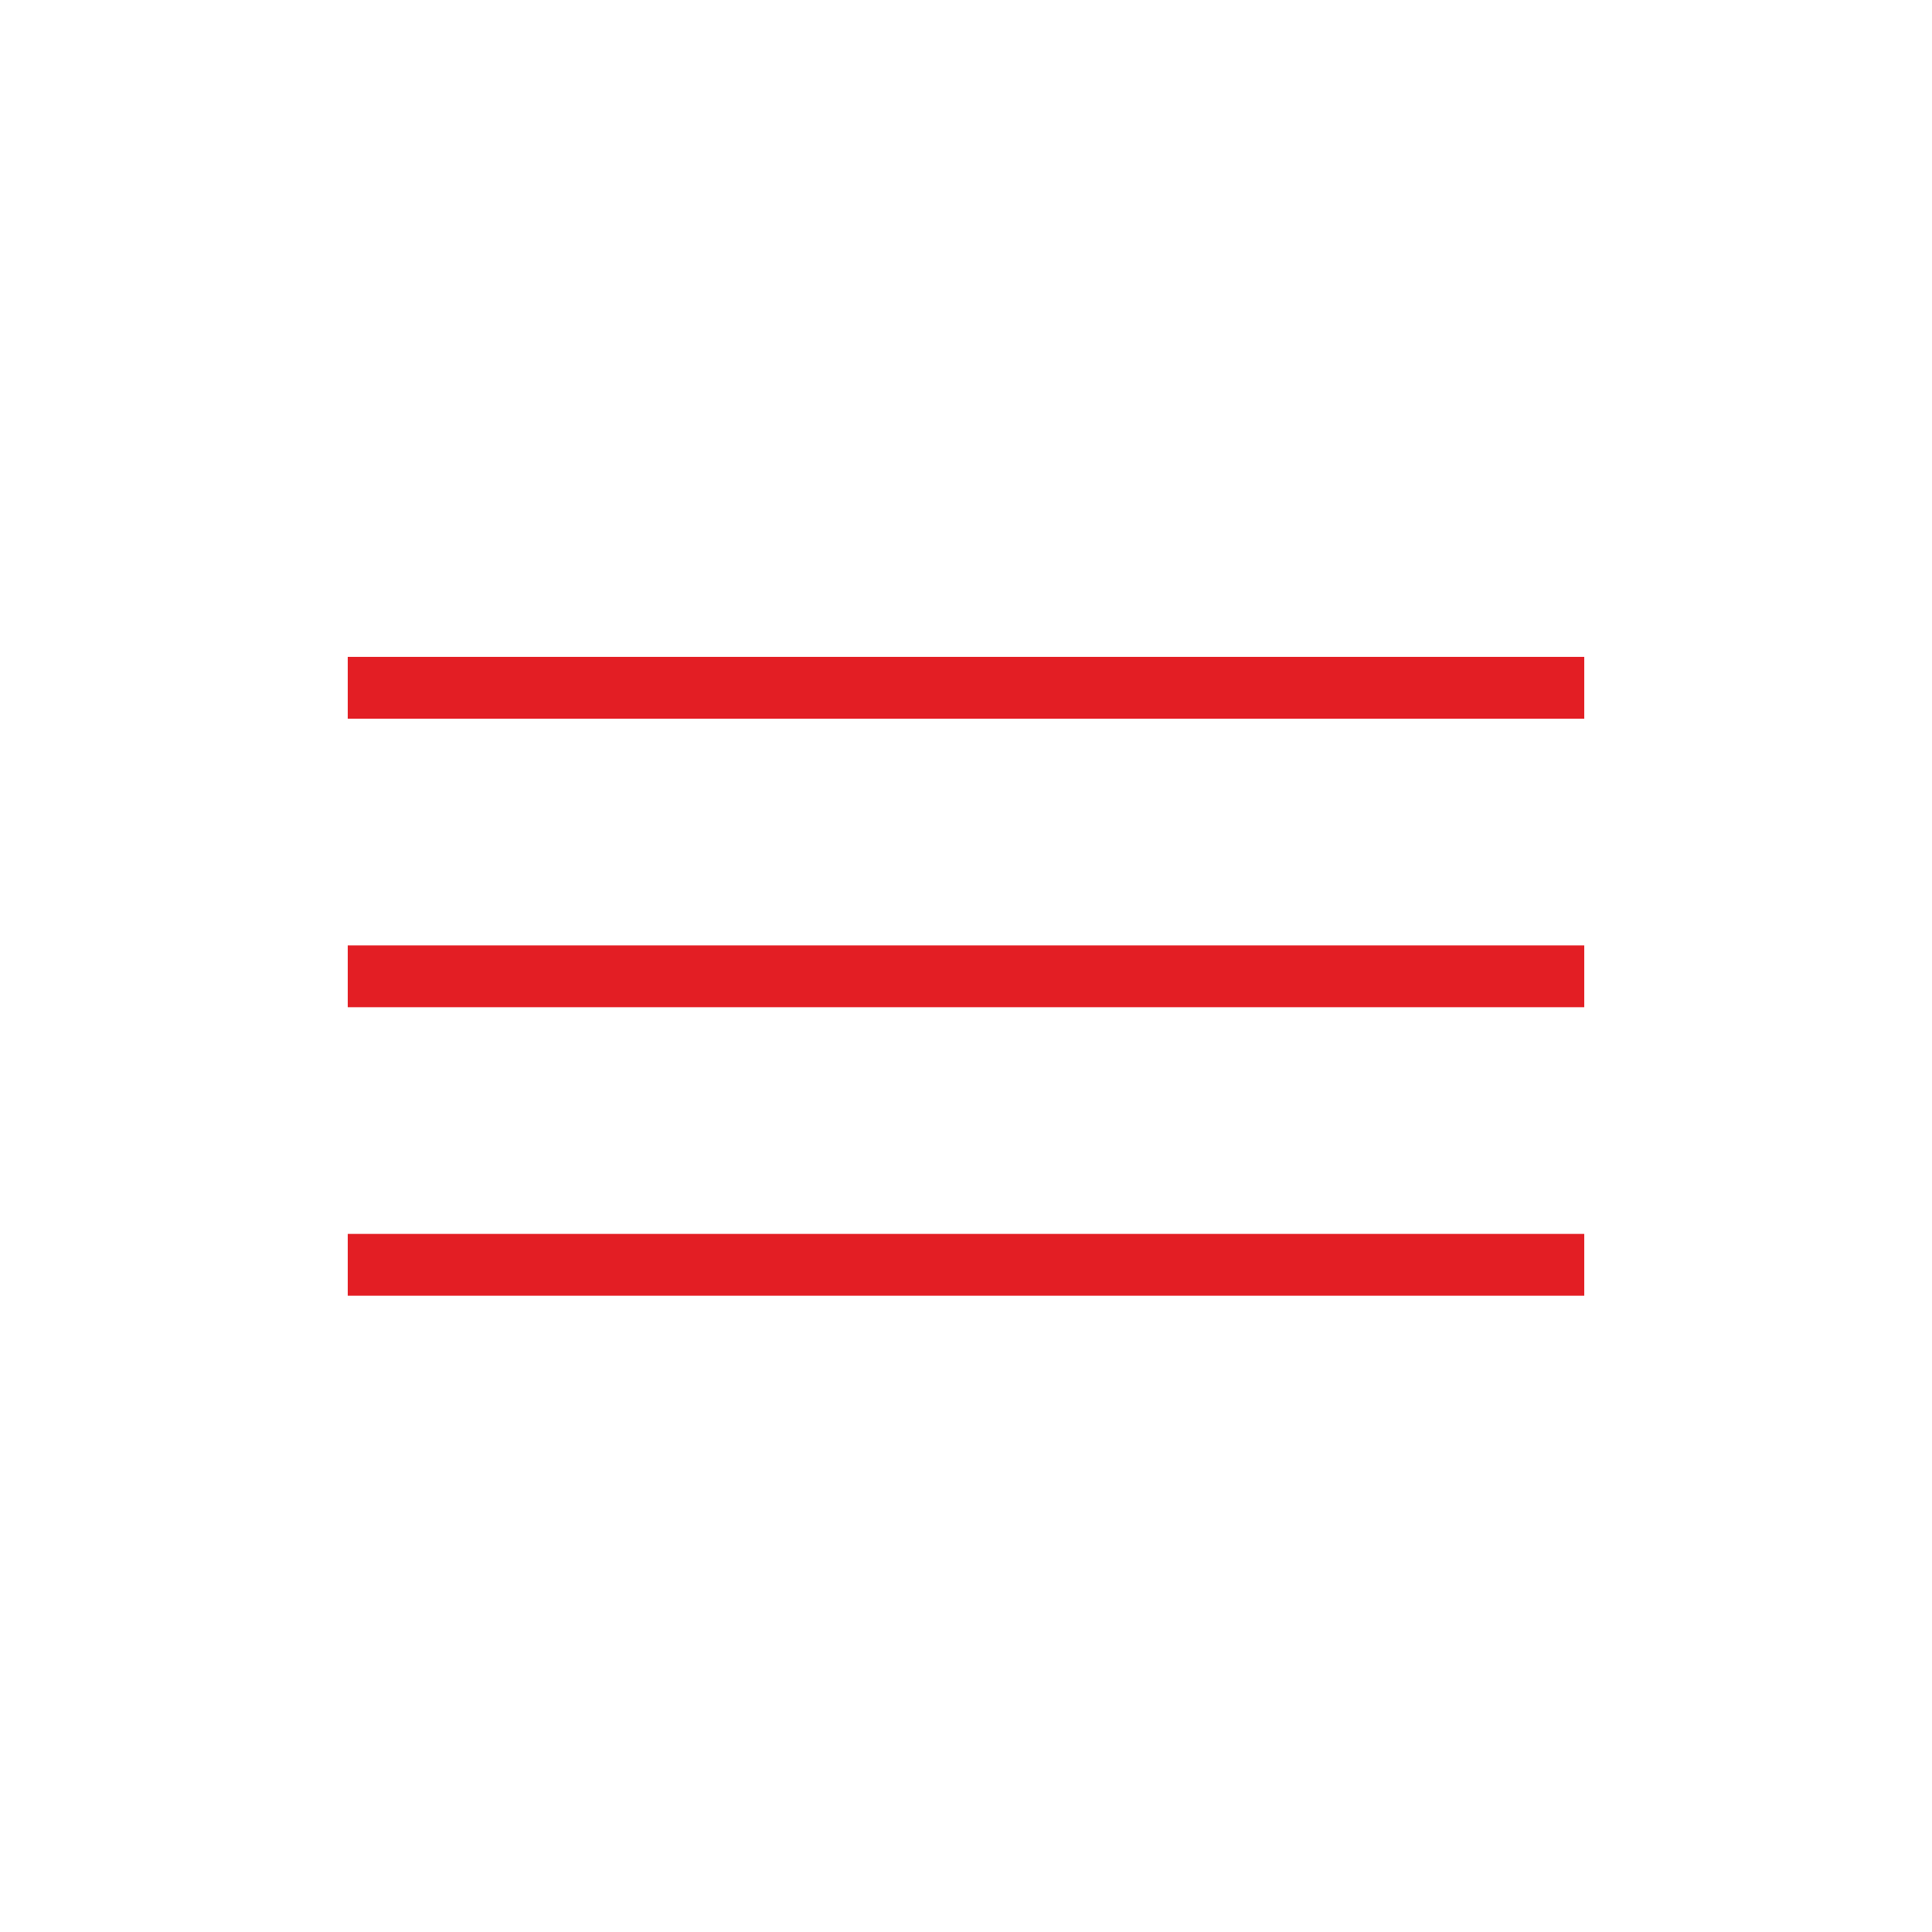 <?xml version="1.0" encoding="UTF-8"?> <svg xmlns="http://www.w3.org/2000/svg" width="50" height="50" viewBox="0 0 50 50" fill="none"> <rect width="50" height="50" fill="white"></rect> <rect x="9" y="17" width="32" height="1.6" fill="#E31E24"></rect> <rect x="9" y="24.467" width="32" height="1.6" fill="#E31E24"></rect> <rect x="9" y="31.933" width="32" height="1.6" fill="#E31E24"></rect> </svg> 